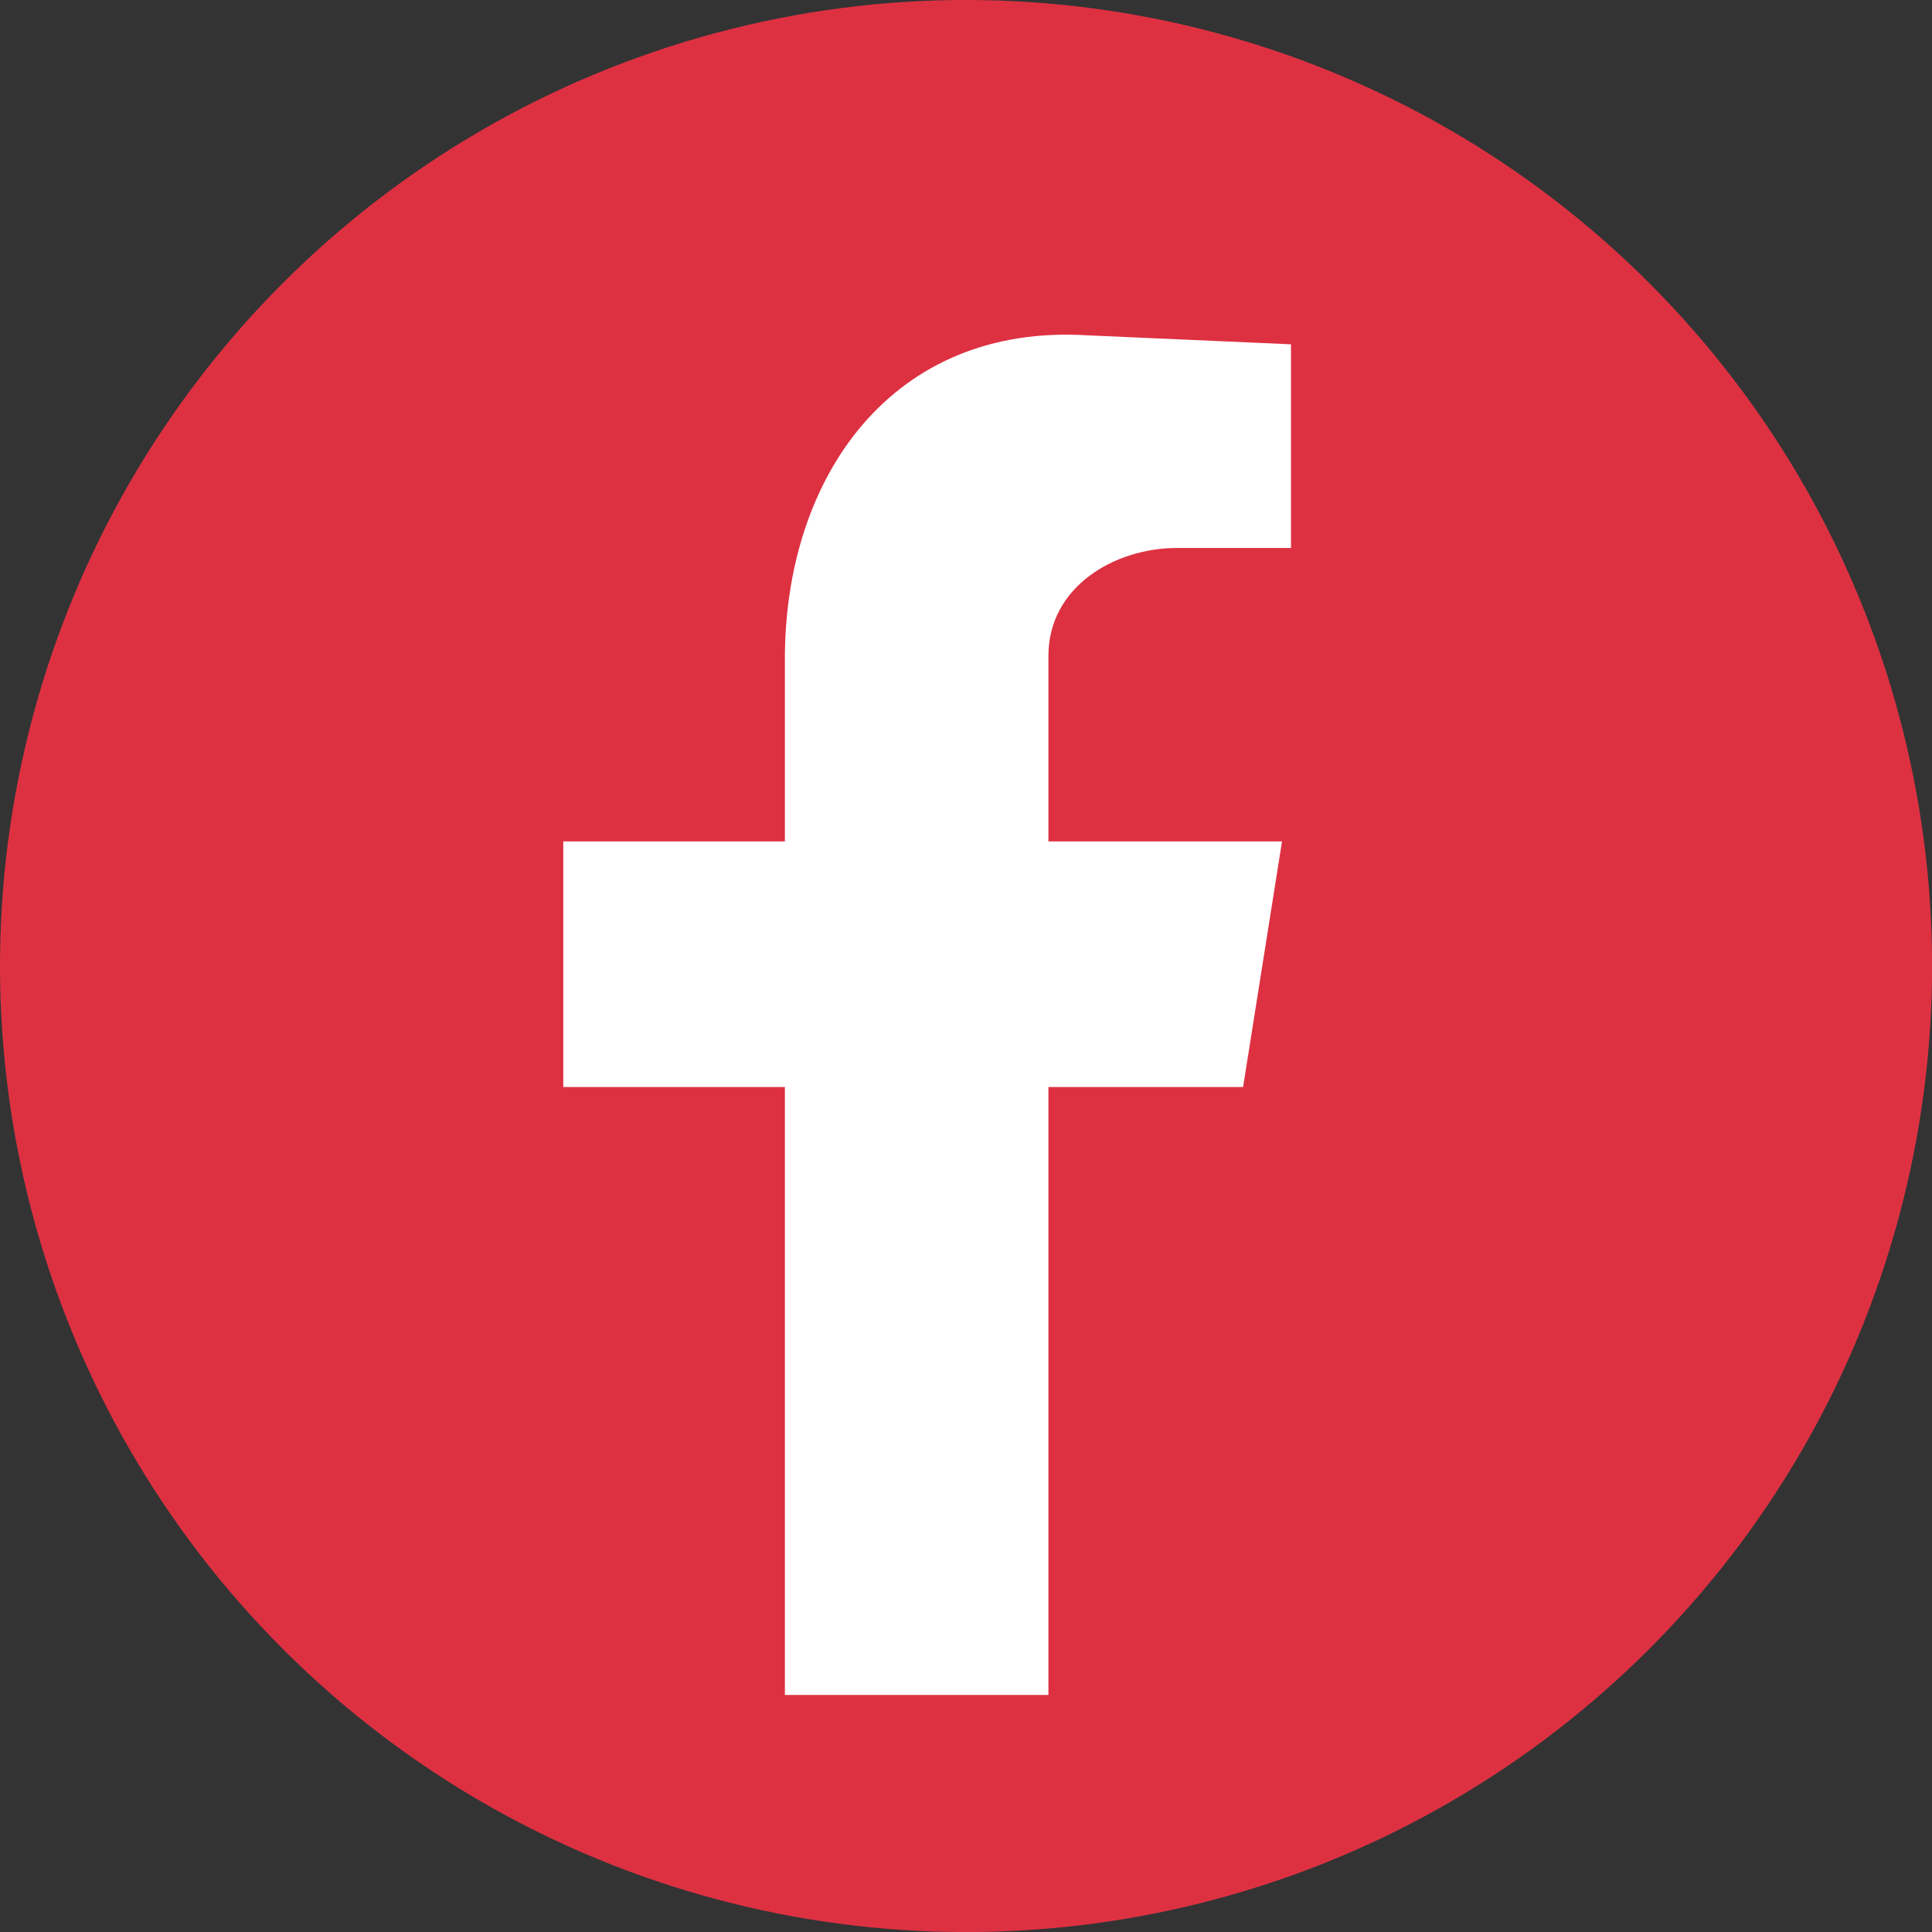 <?xml version="1.0" encoding="UTF-8"?><svg id="b" xmlns="http://www.w3.org/2000/svg" viewBox="0 0 449.69 449.69"><rect x="0" y="0" width="449.69" height="449.69" fill="#333333" stroke="none"/><defs><style>.d{fill:#dd3142;}.d,.e{stroke-width:0px;}.e{fill:#fff;fill-rule:evenodd;}</style></defs><g id="c"><circle class="d" cx="224.85" cy="224.85" r="224.85" transform="translate(-93.13 224.85) rotate(-45)"/><path class="e" d="m182.69,394.51h61.34v-141.5h45.31l9.06-57.16h-54.37v-43.22c0-16.03,15.34-25.09,29.97-25.09h26.49v-47.4l-47.4-2.09c-45.31-2.79-70.4,32.76-70.4,75.28v42.52h-51.58v57.16h51.58v141.5Z"/></g></svg>
